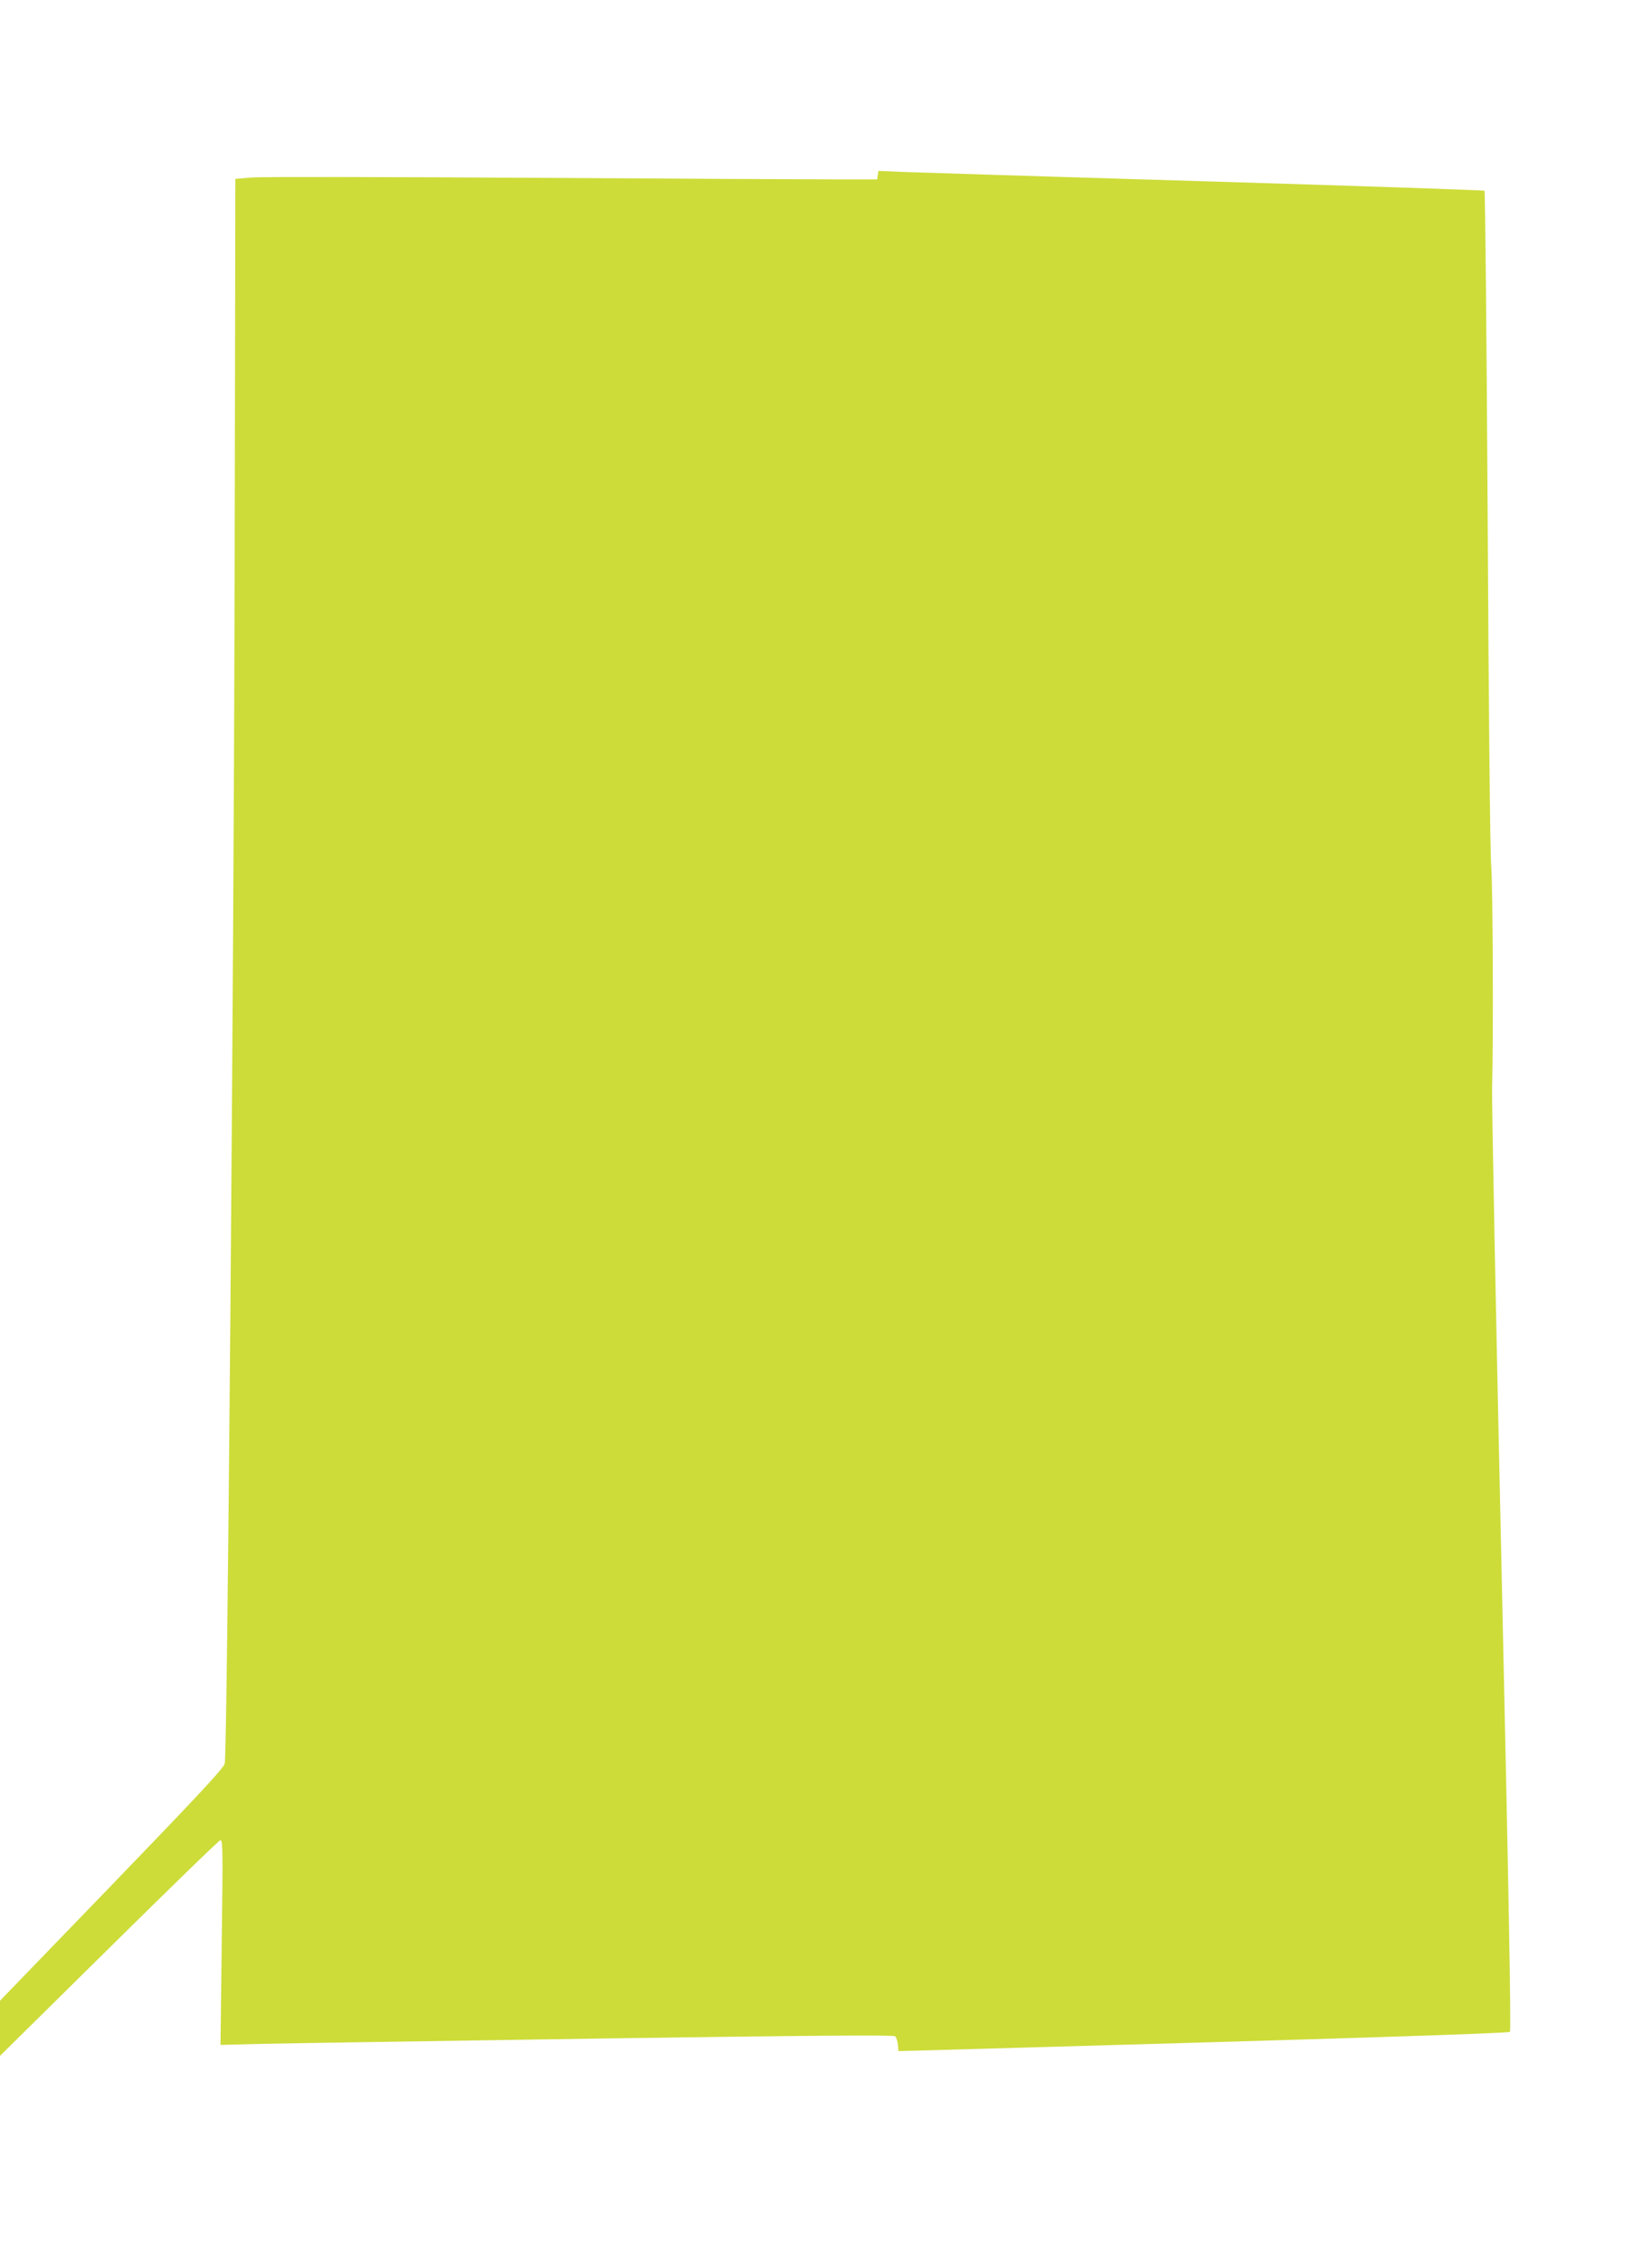 <?xml version="1.0" standalone="no"?>
<!DOCTYPE svg PUBLIC "-//W3C//DTD SVG 20010904//EN"
 "http://www.w3.org/TR/2001/REC-SVG-20010904/DTD/svg10.dtd">
<svg version="1.0" xmlns="http://www.w3.org/2000/svg"
 width="935pt" height="1280pt" viewBox="0 0 935 1280"
 preserveAspectRatio="xMidYMid meet">
<g transform="translate(0,1280) scale(0.1,-0.1)"
fill="#cddc39" stroke="none">
<path d="M4968 11809 l-3 -24 -240 0 c-132 0 -906 4 -1720 9 -814 5 -1523 6
-1576 2 l-97 -8 -4 -2291 c-5 -2243 -41 -6606 -56 -6675 -5 -25 -145 -175
-639 -687 l-633 -655 0 -156 0 -156 616 608 c339 335 623 611 631 612 14 4 15
-57 8 -577 l-7 -581 238 6 c132 3 988 16 1903 30 1192 17 1668 21 1677 13 7
-6 14 -27 16 -47 l3 -37 80 2 c2331 65 3372 98 3381 107 7 8 -6 754 -47 2596
-32 1422 -56 2657 -54 2745 8 296 4 1149 -5 1255 -6 58 -15 940 -20 1960 -6
1020 -14 1858 -18 1861 -4 3 -713 27 -1577 53 -863 26 -1634 50 -1712 53
l-141 6 -4 -24z"/>
</g>
</svg>
